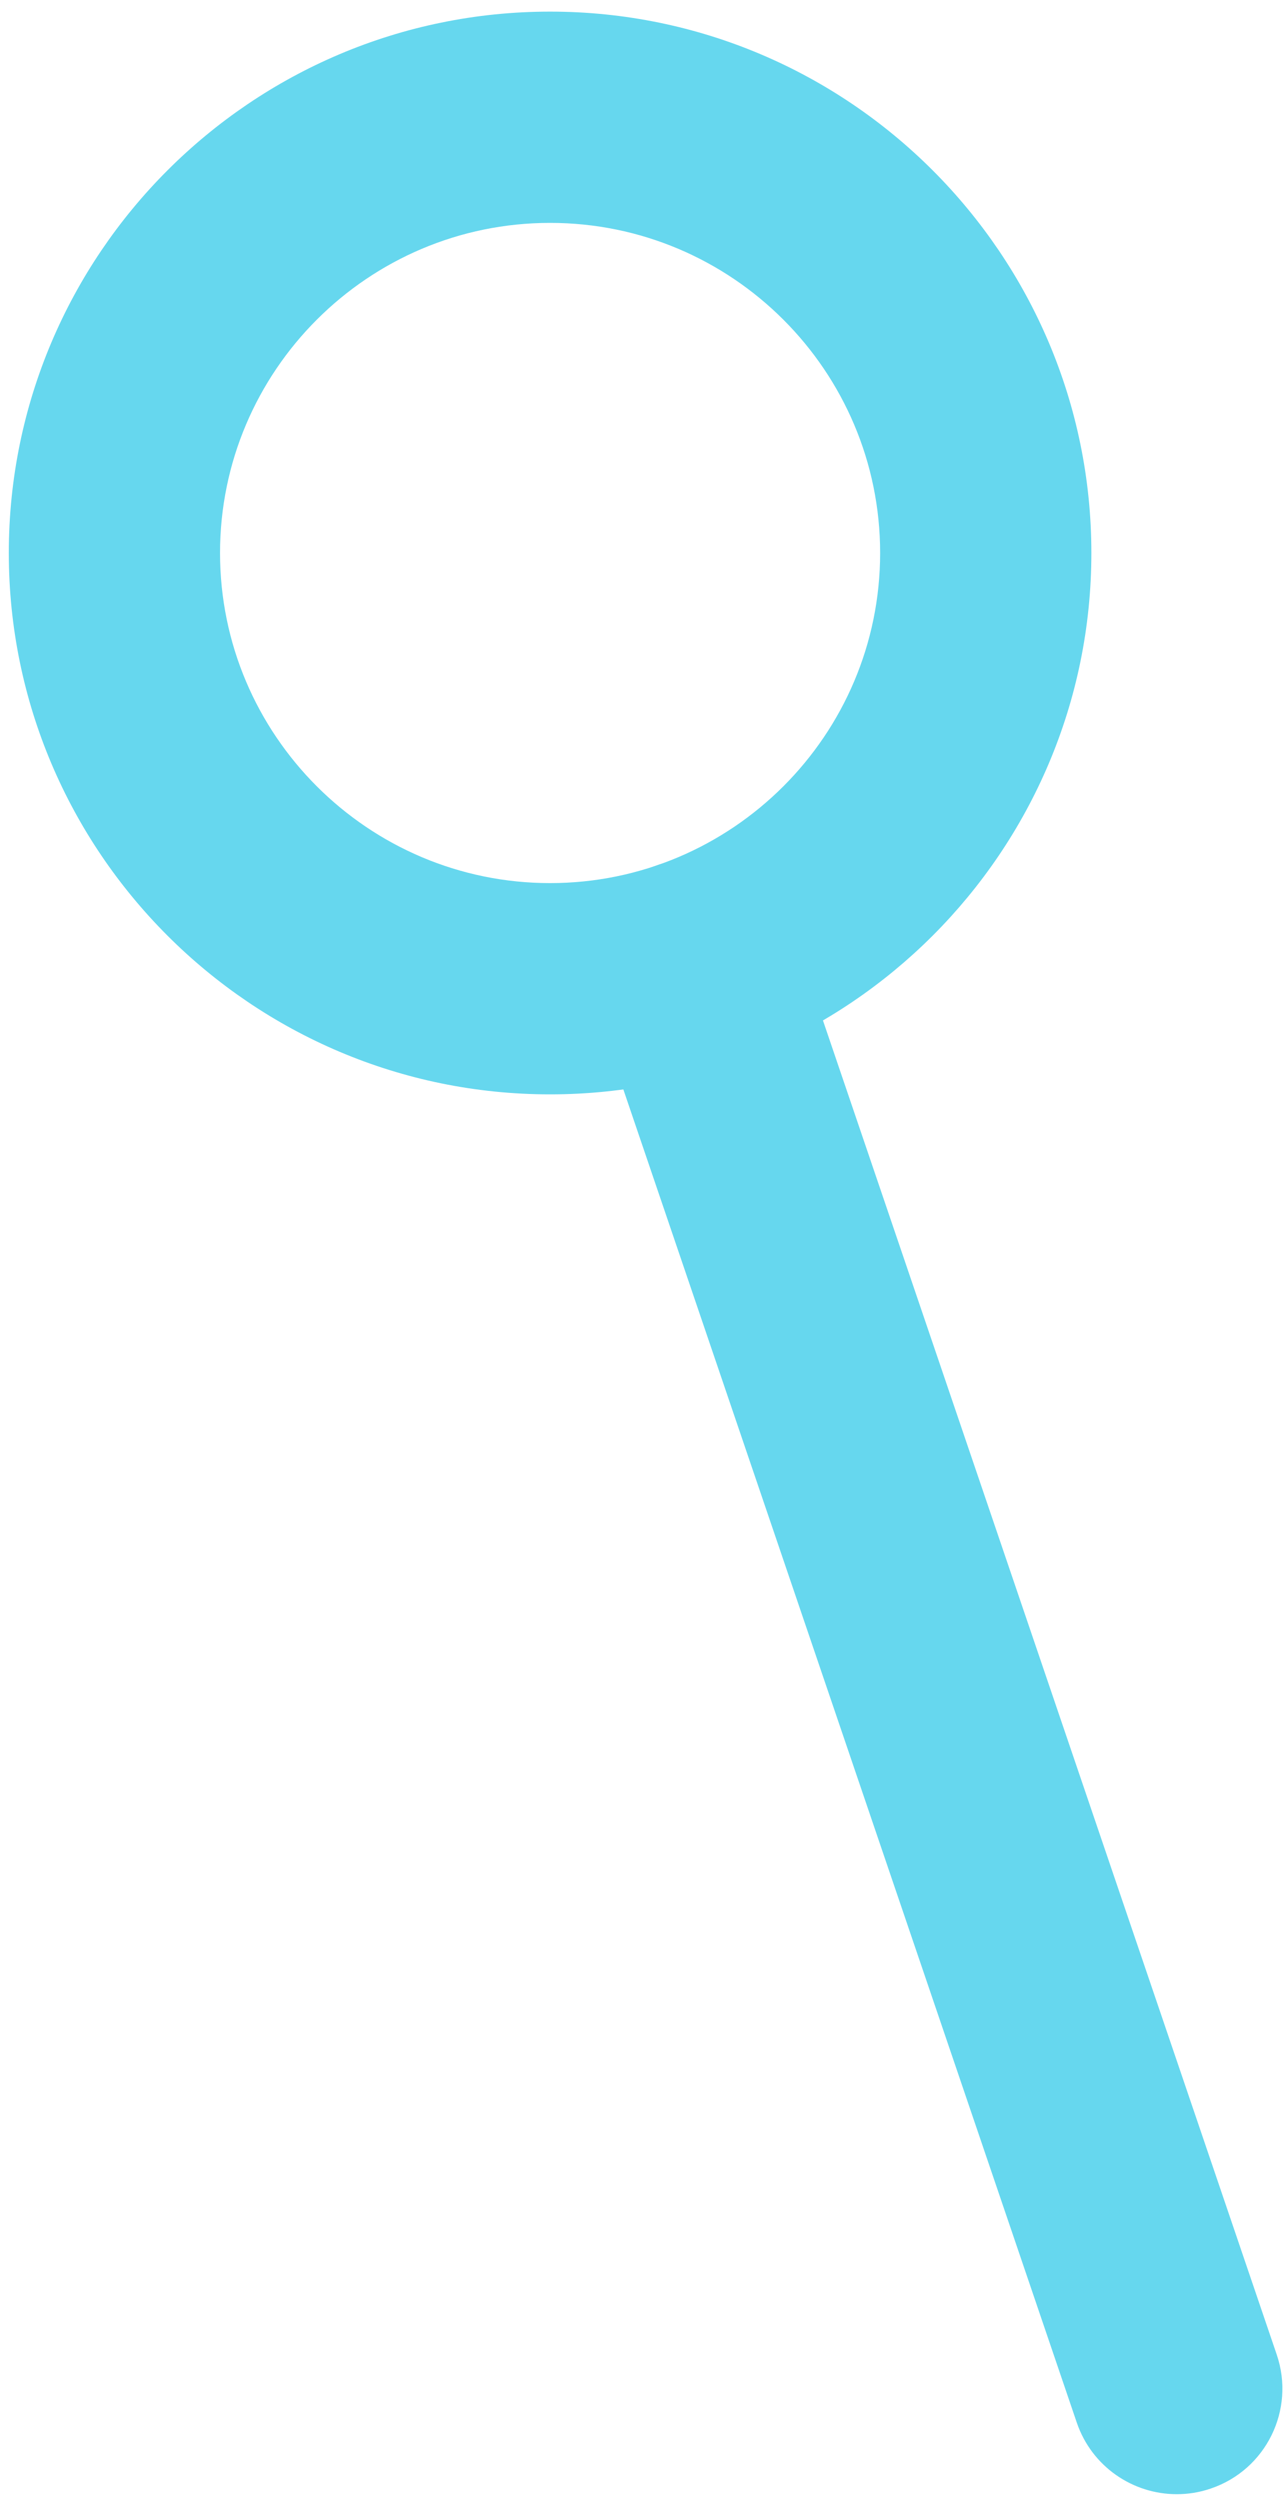 <?xml version="1.0" encoding="UTF-8"?> <svg xmlns="http://www.w3.org/2000/svg" width="73" height="142" viewBox="0 0 73 142" fill="none"> <path d="M66.85 141.67C64.35 141.67 62.02 140.1 61.17 137.6L33.66 56.73C32.59 53.59 34.27 50.18 37.41 49.12C40.55 48.05 43.96 49.73 45.02 52.87L72.53 133.74C73.6 136.88 71.92 140.29 68.78 141.35C68.14 141.57 67.49 141.67 66.85 141.67Z" fill="#66D7EE"></path> <path d="M31.25 62.16C14.29 62.16 0.5 48.37 0.5 31.41C0.5 14.45 14.29 0.66 31.25 0.66C48.21 0.66 62 14.45 62 31.41C62 48.37 48.21 62.16 31.25 62.16ZM31.25 12.66C20.91 12.66 12.5 21.07 12.5 31.41C12.5 41.75 20.91 50.16 31.25 50.16C41.59 50.16 50 41.75 50 31.41C50 21.07 41.59 12.66 31.25 12.66Z" fill="#66D7EE"></path> </svg> 